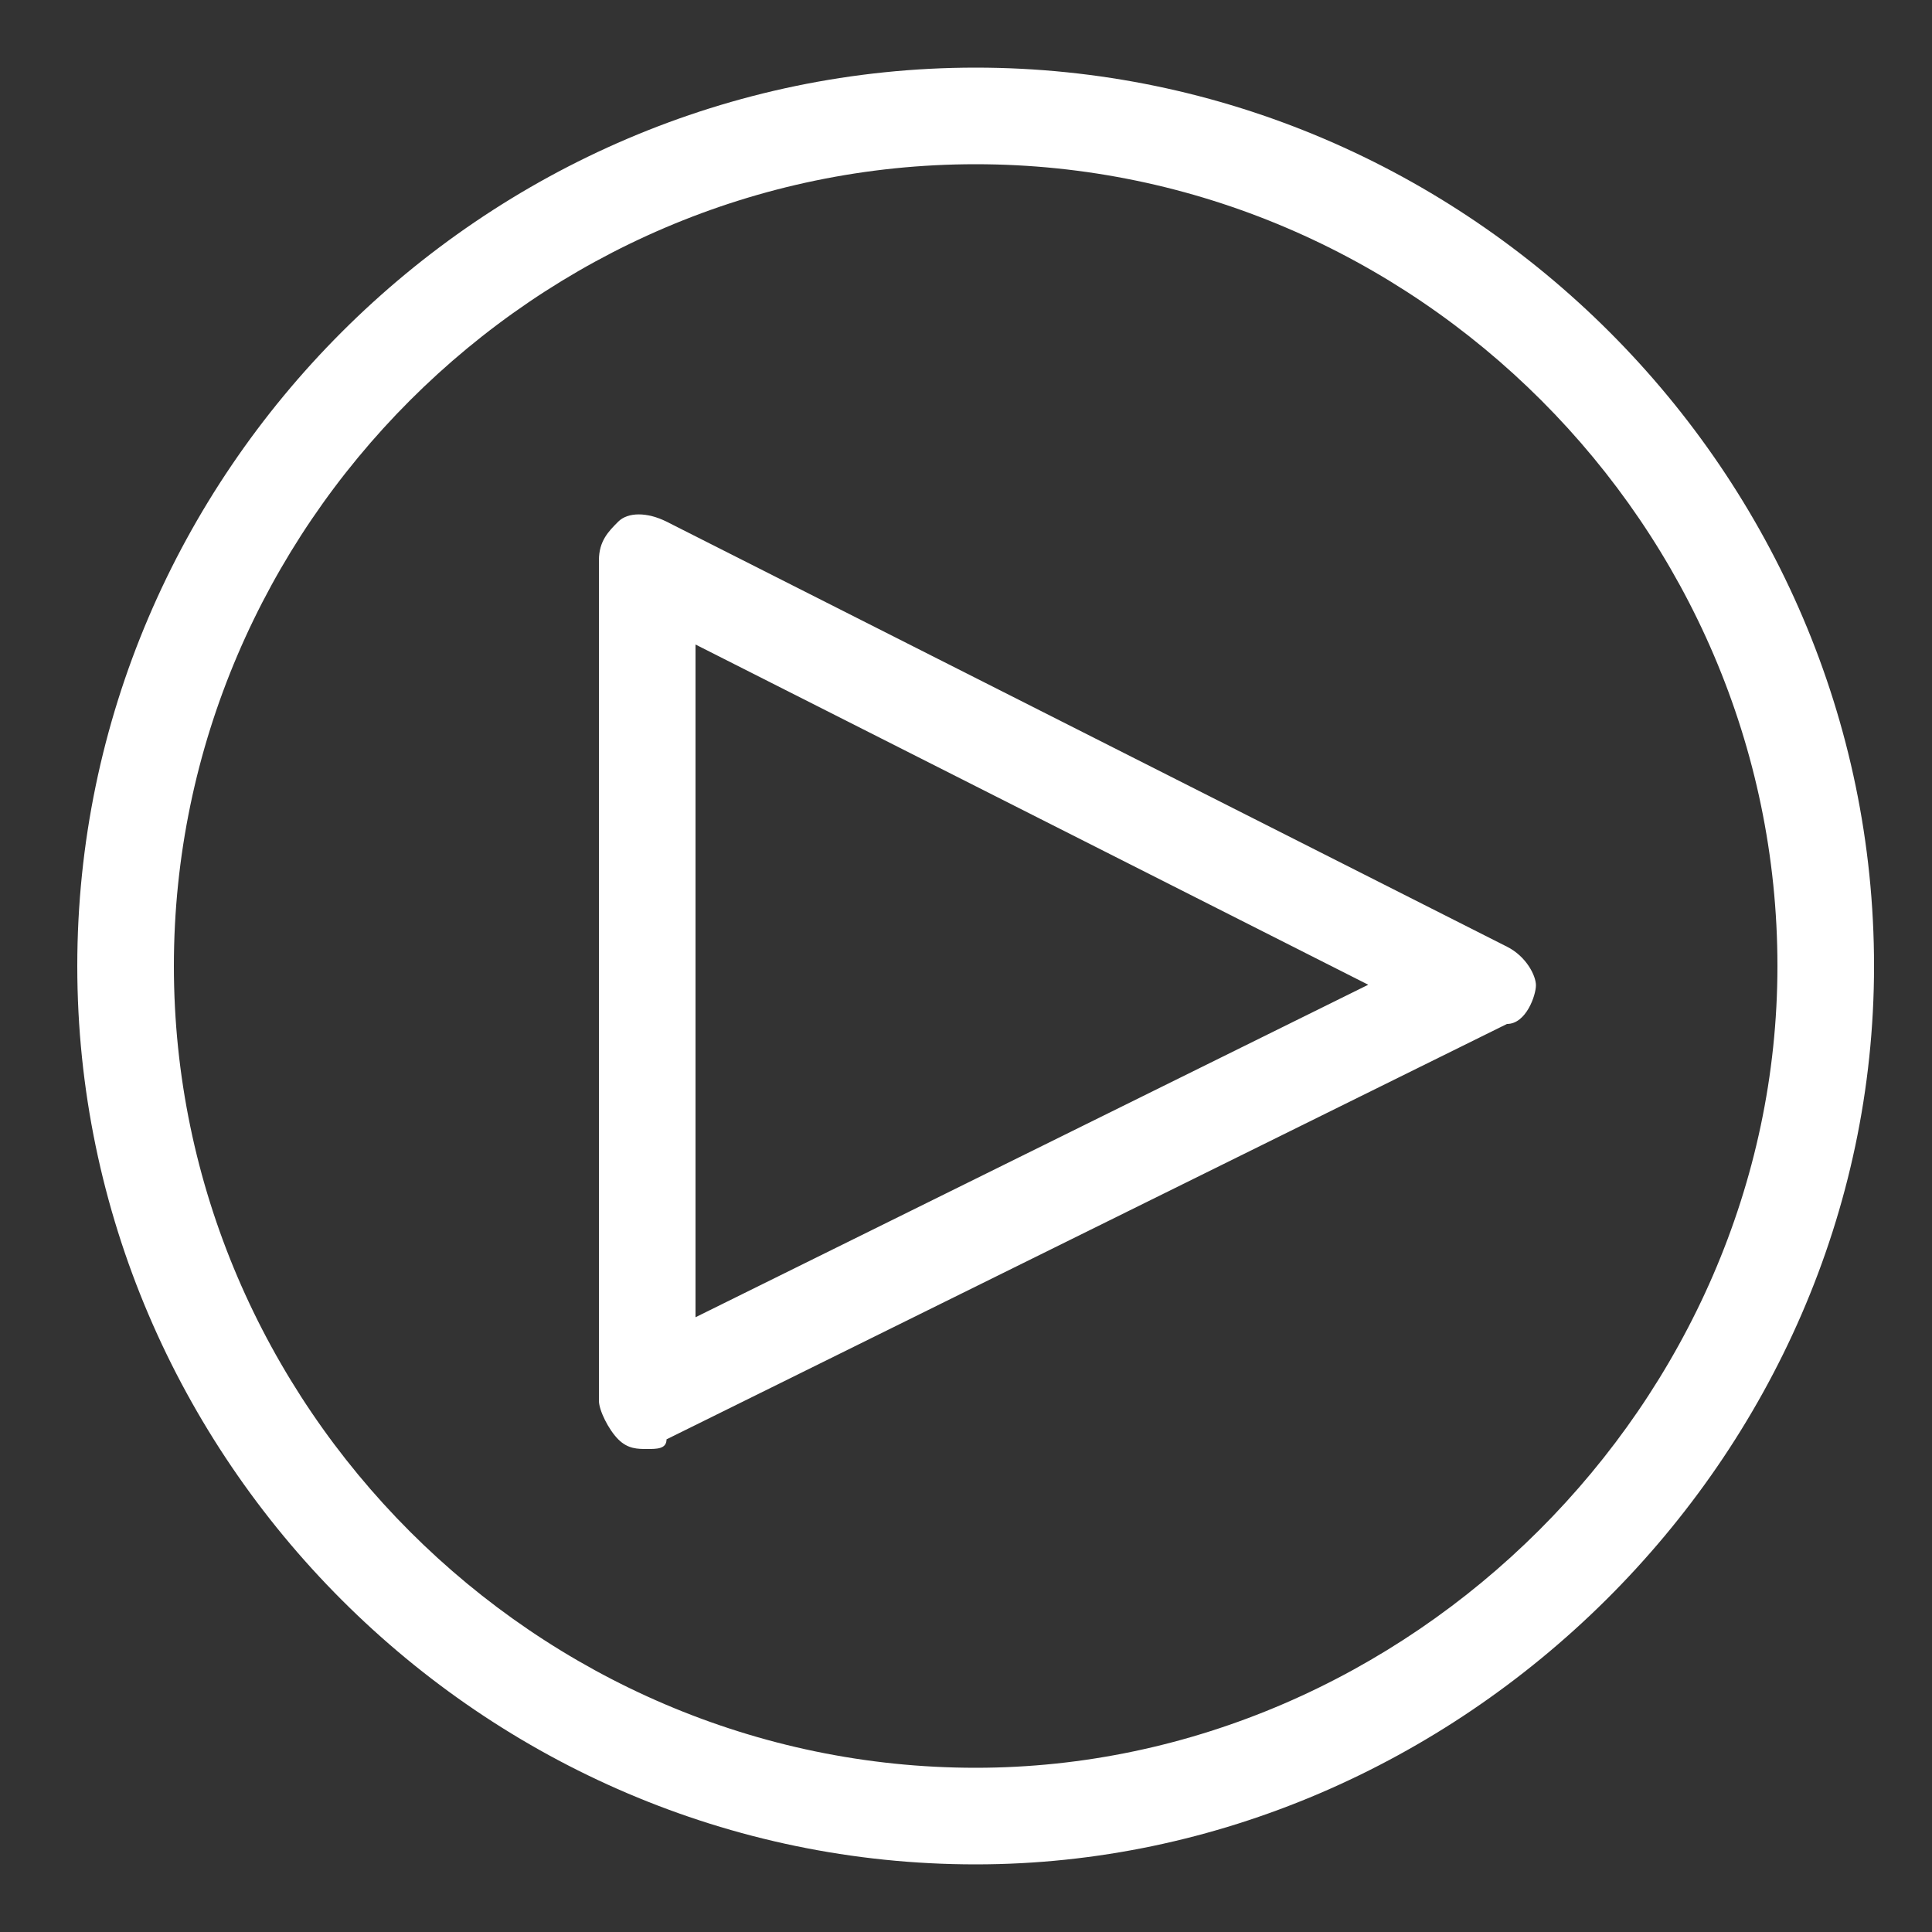 <svg xmlns:xlink="http://www.w3.org/1999/xlink" xmlns="http://www.w3.org/2000/svg" viewBox="0 0 20 20" width="32"  height="32" ><rect x="0" y="0" width="20" height="20" fill="#333333" stroke="none"/><path d="M10.1 19.3C5 19.3.8 15.1.8 10 .8 4.9 5 .7 10.1.7c5.1 0 9.3 4.2 9.3 9.3 0 5.1-4.3 9.3-9.3 9.3zm0-1c4.484 0 8.3-3.788 8.3-8.3 0-4.548-3.752-8.3-8.3-8.3-4.548 0-8.3 3.752-8.3 8.3 0 4.548 3.752 8.3 8.3 8.3zM6.7 15c-.1 0-.2 0-.3-.1-.1-.1-.2-.3-.2-.4V5.8c0-.2.1-.3.2-.4.1-.1.3-.1.5 0l8.7 4.4c.2.1.3.3.3.4 0 .1-.1.4-.3.4l-8.7 4.3c0 .1-.1.1-.2.1zm.5-8.328v6.964l6.964-3.442L7.2 6.672z" fill-rule="nonzero" fill="#FFFFFF"></path></svg>